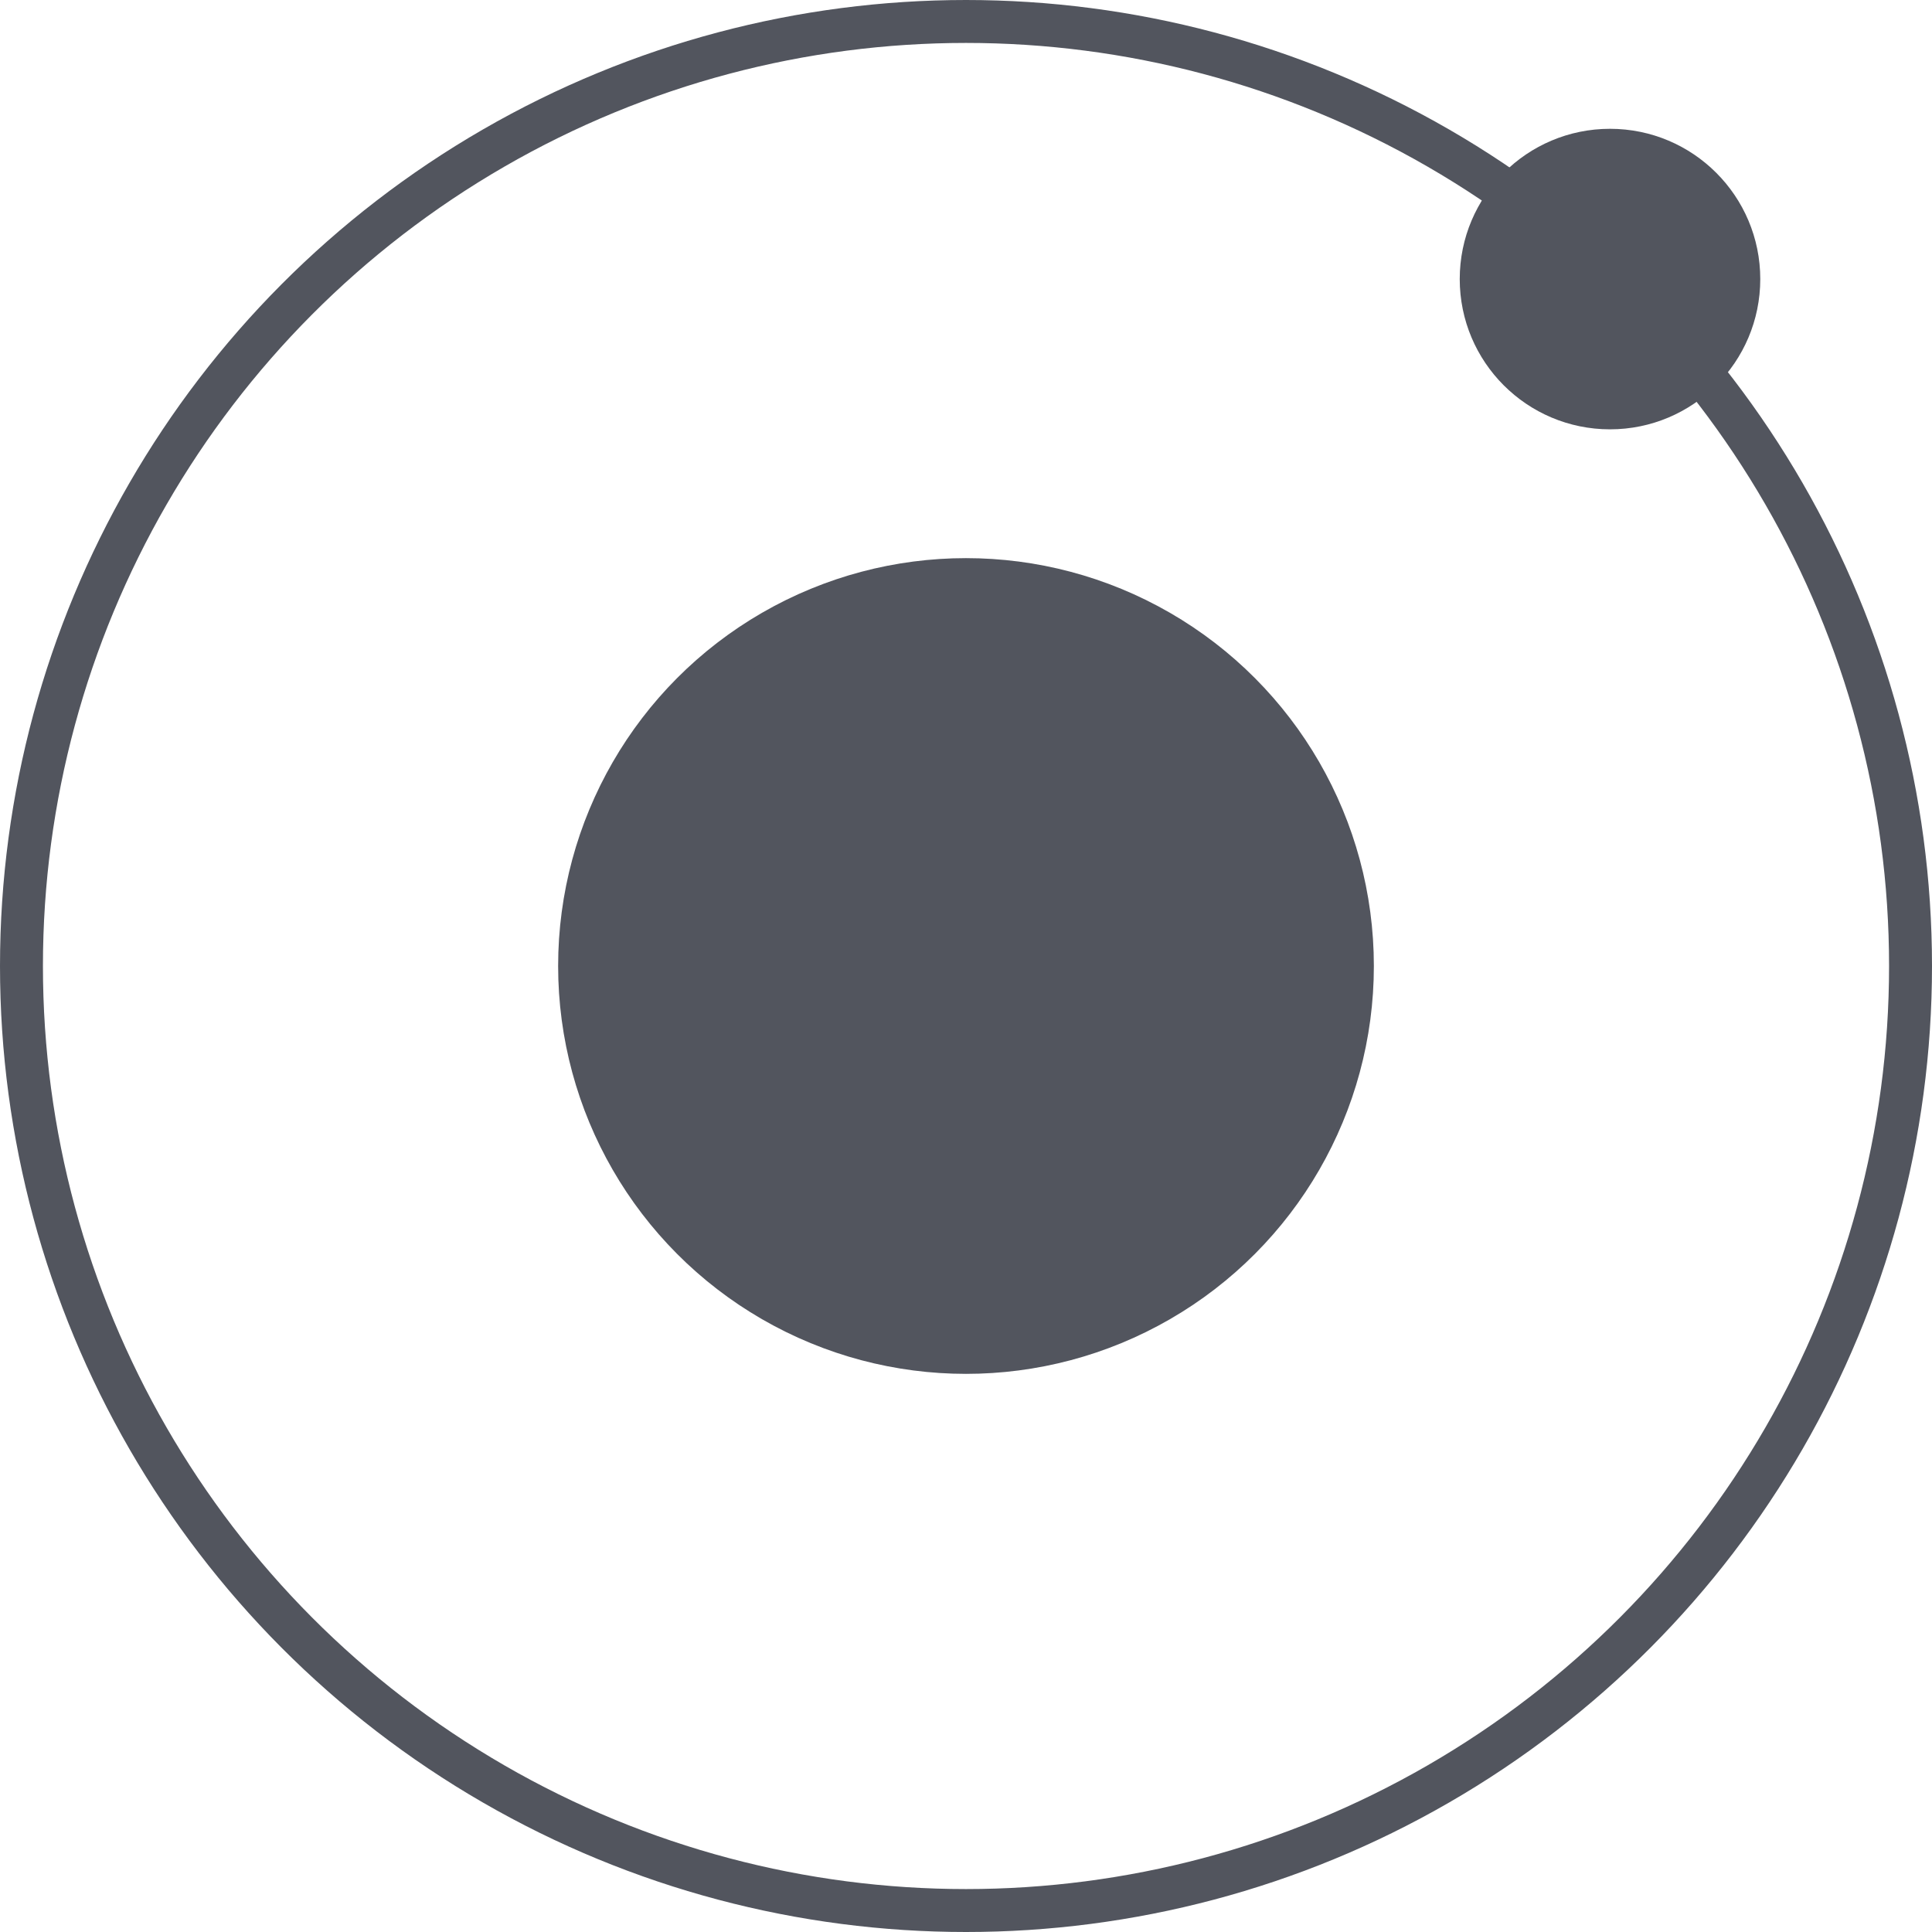 <svg xmlns="http://www.w3.org/2000/svg" width="45" height="45" viewBox="0 0 45 45" fill="none"><circle cx="22.5" cy="22.5" r="22" stroke="#52555E"></circle><circle cx="22.5" cy="22.5" r="9" fill="#52555E" stroke="#52555E"></circle><circle cx="37.5" cy="6.5" r="3" fill="#52555E" stroke="#52555E"></circle></svg>